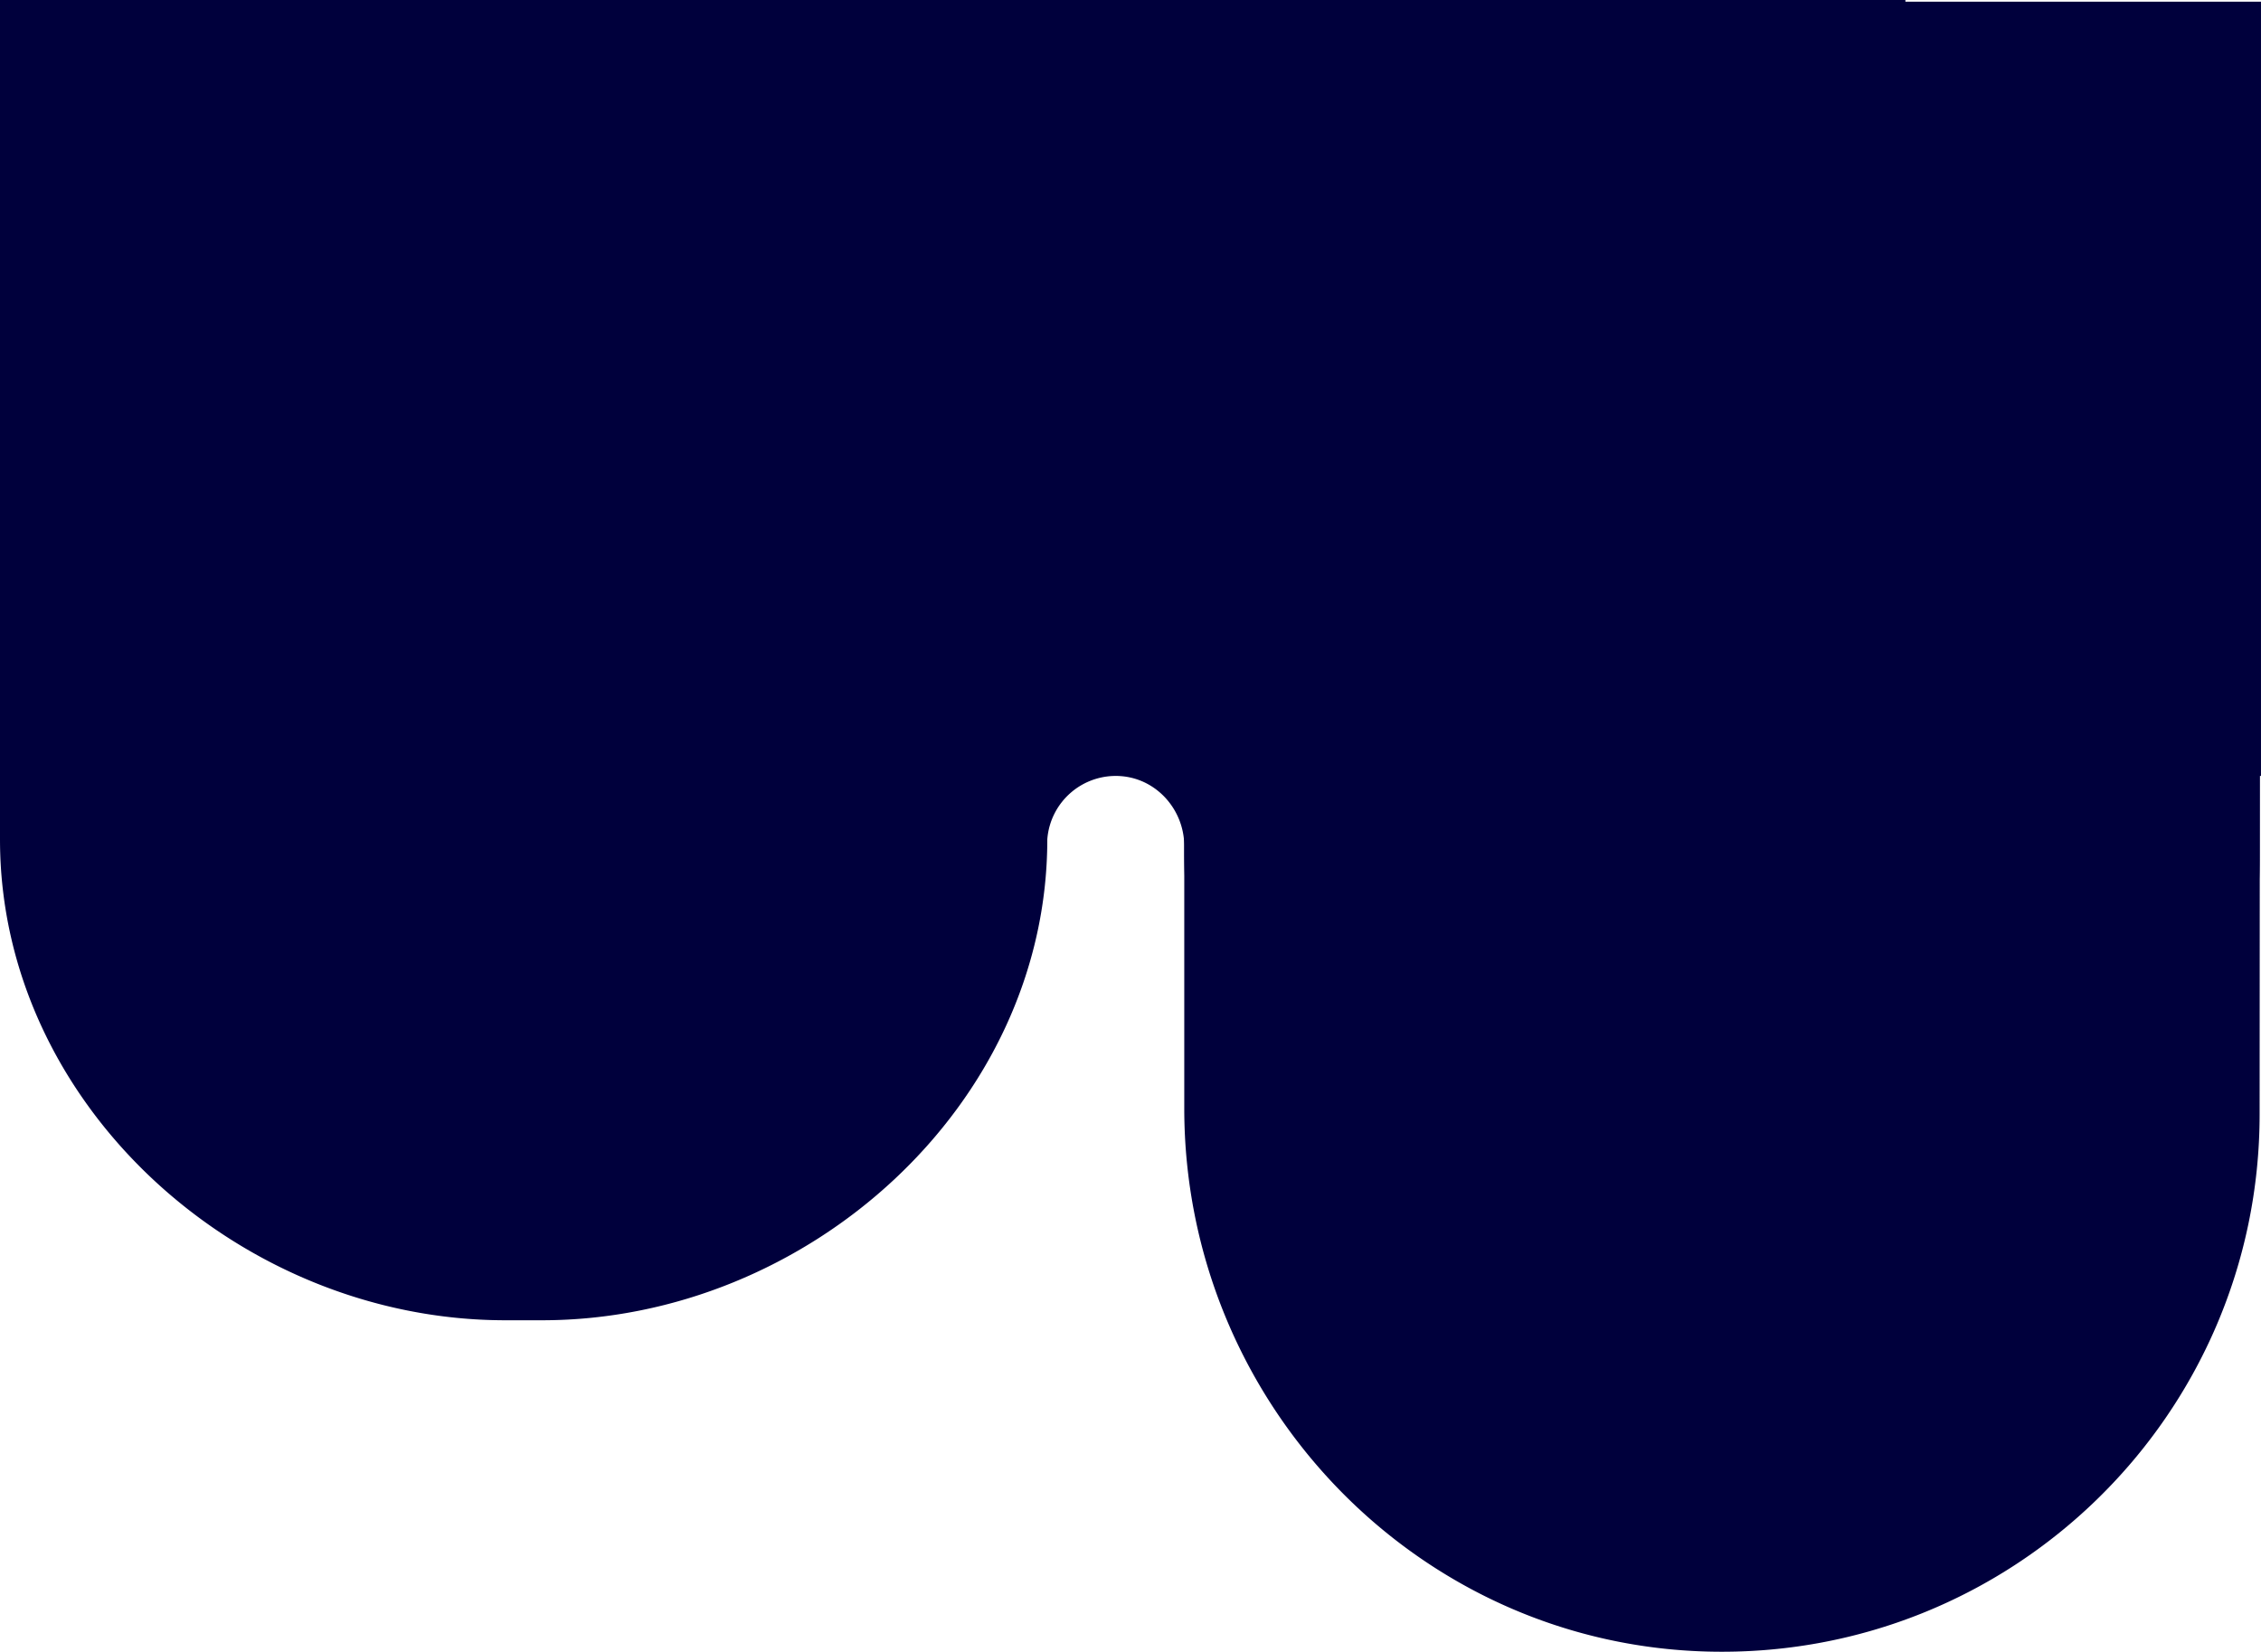 <svg xmlns="http://www.w3.org/2000/svg" width="1182.636" height="864.136" viewBox="0 0 1182.636 864.136">
  <path d="M2423.934-1329.877c-152.9-3.939-273.815-131.246-273.815-284.2v-137.146c0-18.993-14.4-35.363-33.349-36.664a35.9,35.9,0,0,0-38.294,33.109h0c.019,138.936-125.351,251.574-264.287,251.574h-19.224c-138.921,0-264.287-112.62-264.287-251.541v-305.177h233.8v.886c0,62.784,49.943,115.119,112.724,115.934a114.243,114.243,0,0,0,115.758-114.233l264.4,0A114.24,114.24,0,0,0,2371.6-1943.089h0a114.241,114.241,0,0,0,114.241-114.241v-1.7h227.469v271.058h-.618l-.1,176.951C2712.6-1453.227,2582.65-1325.788,2423.934-1329.877Z" transform="translate(-1530.678 2193.918)" fill="#00003c"/>
  <path d="M2423.934-1329.877c-152.9-3.939-273.815-131.246-273.815-284.2v-137.146c0-18.993-14.4-35.363-33.349-36.664a35.9,35.9,0,0,0-38.294,33.109h0c.019,138.936-125.351,251.574-264.287,251.574h-19.224c-138.921,0-264.287-112.62-264.287-251.541v-305.177h233.8v.886c0,62.784,49.943,115.119,112.724,115.934a114.243,114.243,0,0,0,115.758-114.233l264.4,0A114.24,114.24,0,0,0,2371.6-1943.089h0a114.241,114.241,0,0,0,114.241-114.241v-1.7h227.469v271.058h-.618l-.1,176.951C2712.6-1453.227,2582.65-1325.788,2423.934-1329.877Z" transform="translate(-1530.678 2059.918)" fill="#00003c"/>
  <rect width="843" height="134" transform="translate(153.636)" fill="#00003c"/>
</svg>
